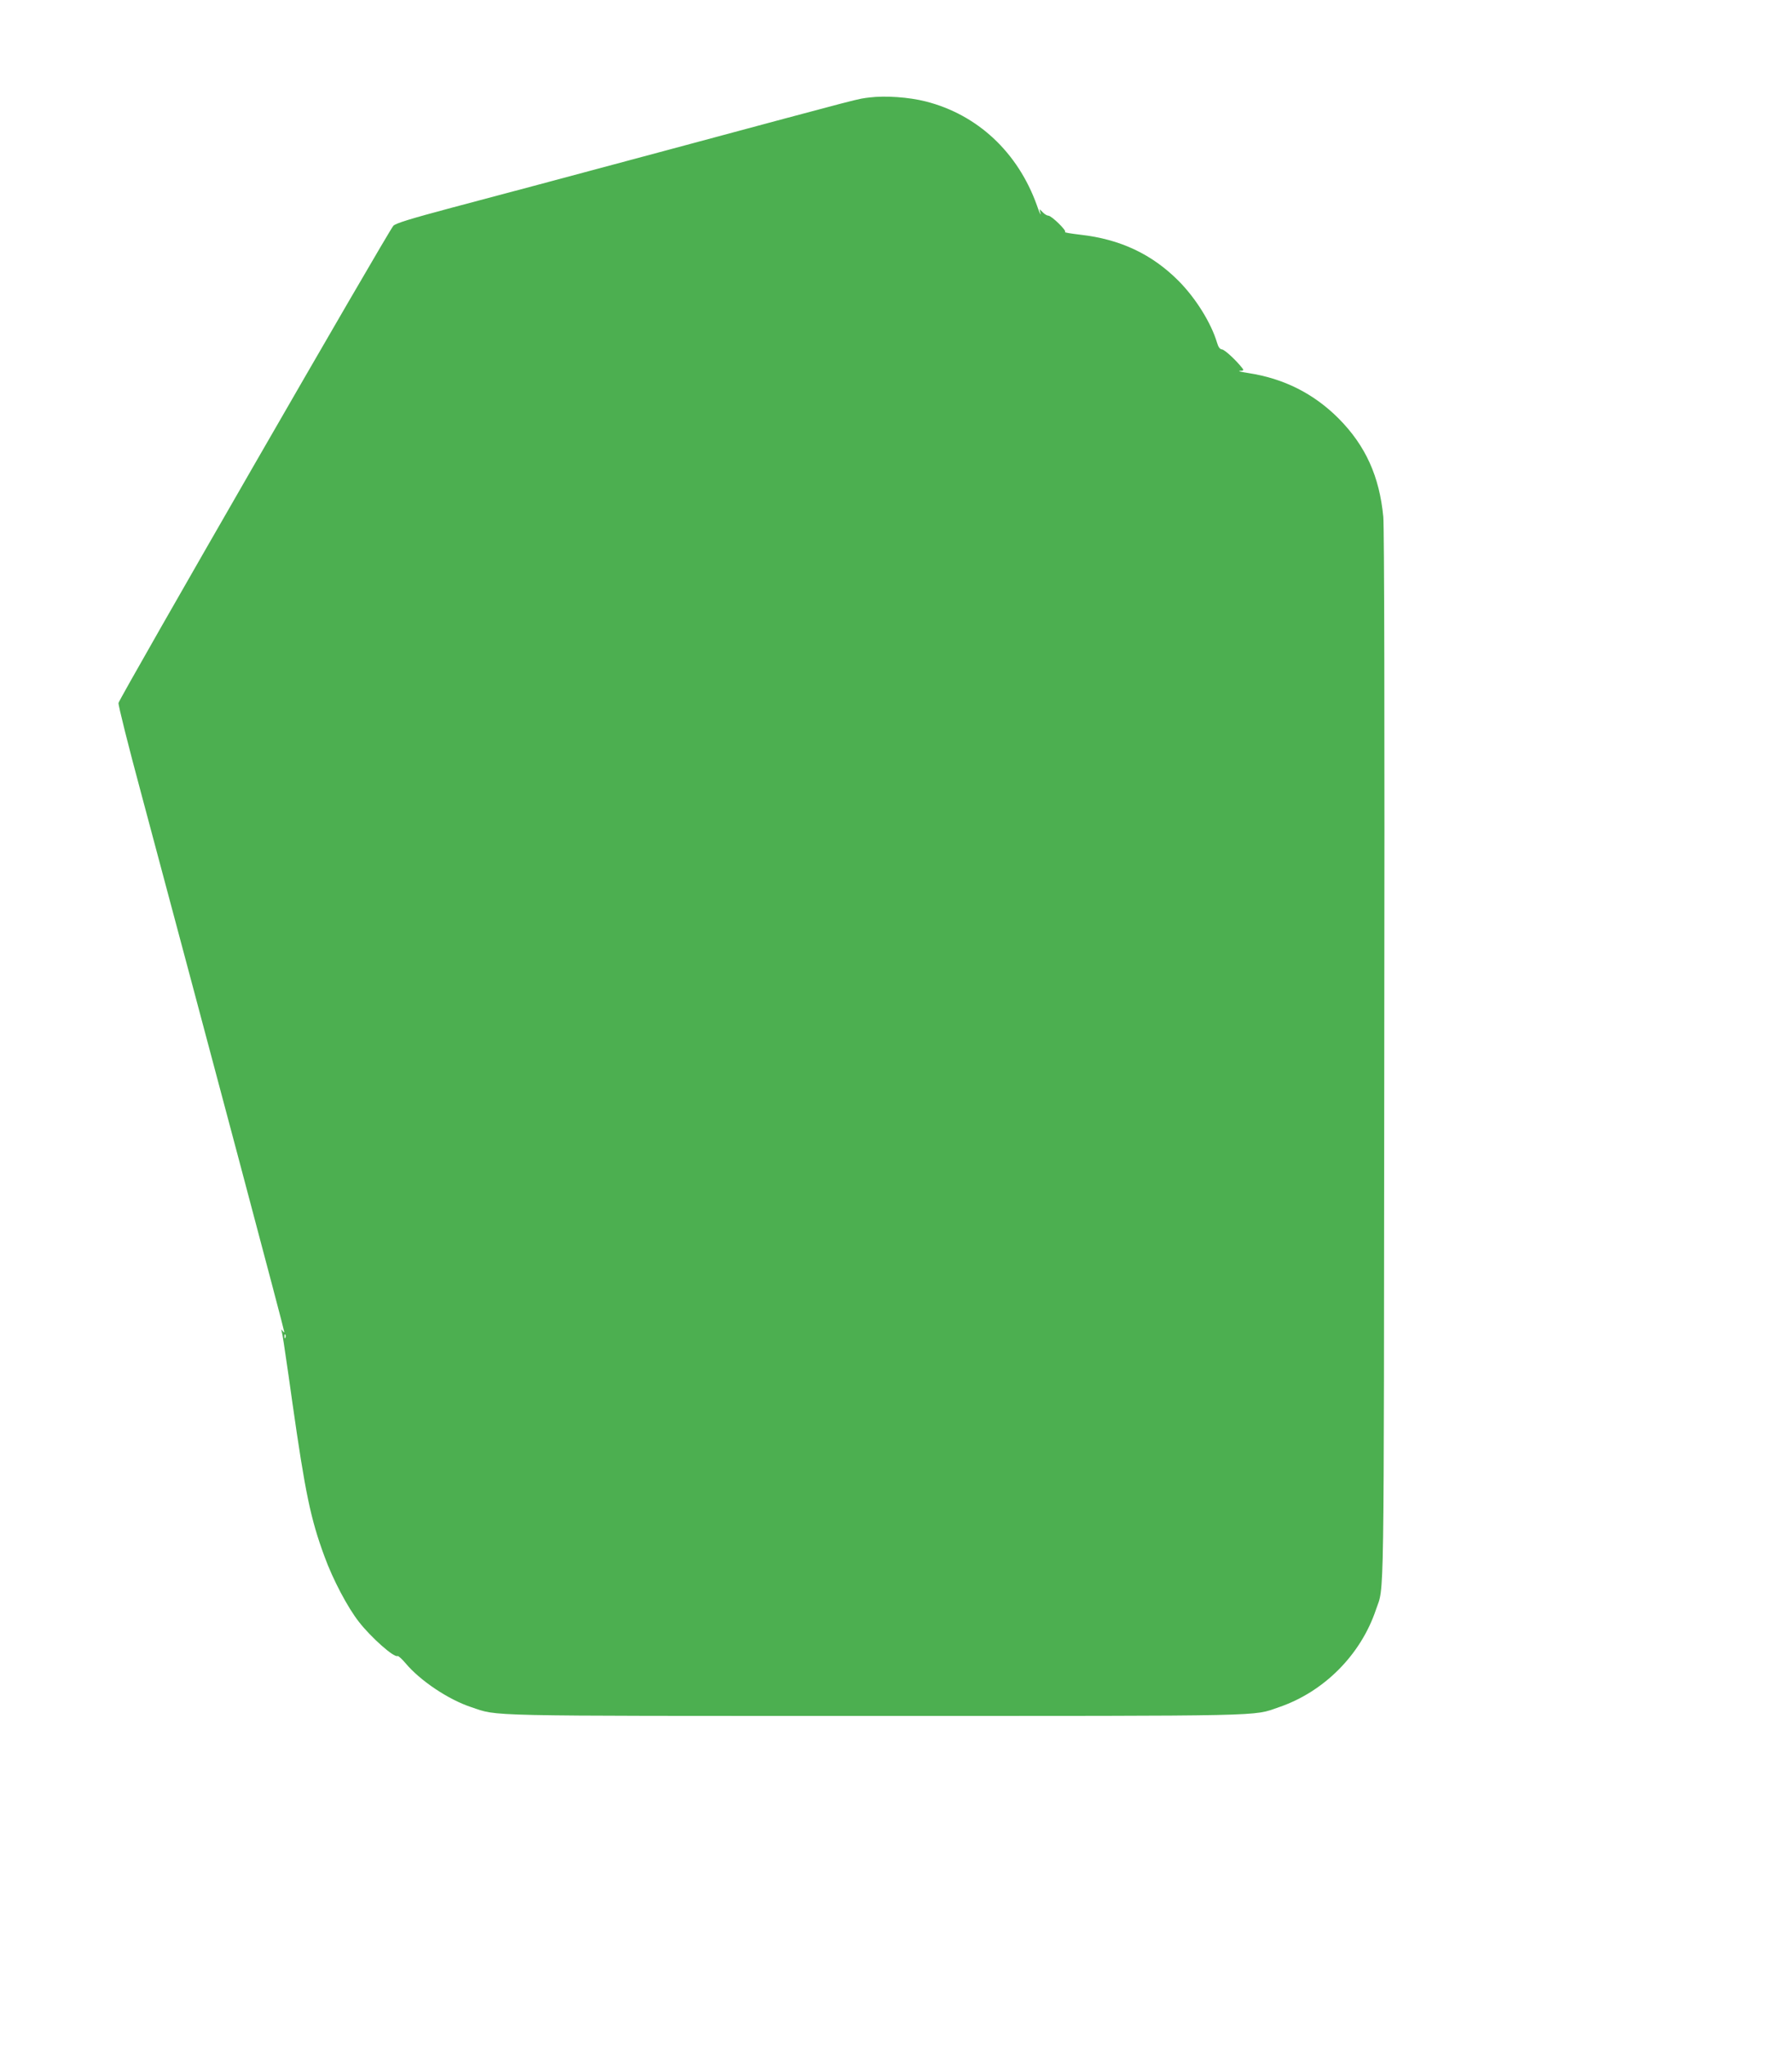<?xml version="1.0" standalone="no"?>
<!DOCTYPE svg PUBLIC "-//W3C//DTD SVG 20010904//EN"
 "http://www.w3.org/TR/2001/REC-SVG-20010904/DTD/svg10.dtd">
<svg version="1.0" xmlns="http://www.w3.org/2000/svg"
 width="1122pt" height="1280pt" viewBox="0 0 1122 1280"
 preserveAspectRatio="xMidYMid meet">
<g transform="translate(0,1280) scale(0.1,-0.1)"
fill="#4caf50" stroke="none">
<path d="M5445 12190 c-84 -11 15 15 -1250 -325 -566 -152 -1183 -317 -1370
-366 -254 -68 -346 -96 -362 -112 -30 -31 -1716 -2957 -1721 -2987 -2 -14 62
-270 143 -570 444 -1659 895 -3354 895 -3367 0 -4 -5 -1 -11 7 -8 12 -9 11 -5
-5 5 -17 14 -77 42 -270 2 -16 13 -93 24 -170 81 -569 115 -733 202 -968 52
-143 145 -319 215 -408 76 -98 222 -227 242 -214 5 2 27 -18 50 -45 92 -110
269 -228 411 -275 175 -58 29 -55 2530 -55 2495 0 2360 -3 2526 54 283 96 514
328 609 611 53 158 49 -95 52 3455 3 2158 0 3313 -6 3385 -24 253 -111 446
-280 616 -156 156 -343 250 -565 284 -45 7 -68 13 -53 14 24 1 26 3 15 17 -41
52 -110 115 -127 117 -13 1 -23 14 -31 42 -37 124 -133 278 -240 386 -167 168
-366 262 -617 290 -59 7 -102 14 -95 17 15 5 -84 102 -104 102 -8 0 -23 9 -34
20 l-21 21 6 -28 c3 -16 -8 8 -23 52 -119 332 -372 568 -696 650 -106 27 -252
37 -351 25z m-3658 -7762 c-3 -8 -6 -5 -6 6 -1 11 2 17 5 13 3 -3 4 -12 1 -19z"/>
</g>
</svg>
